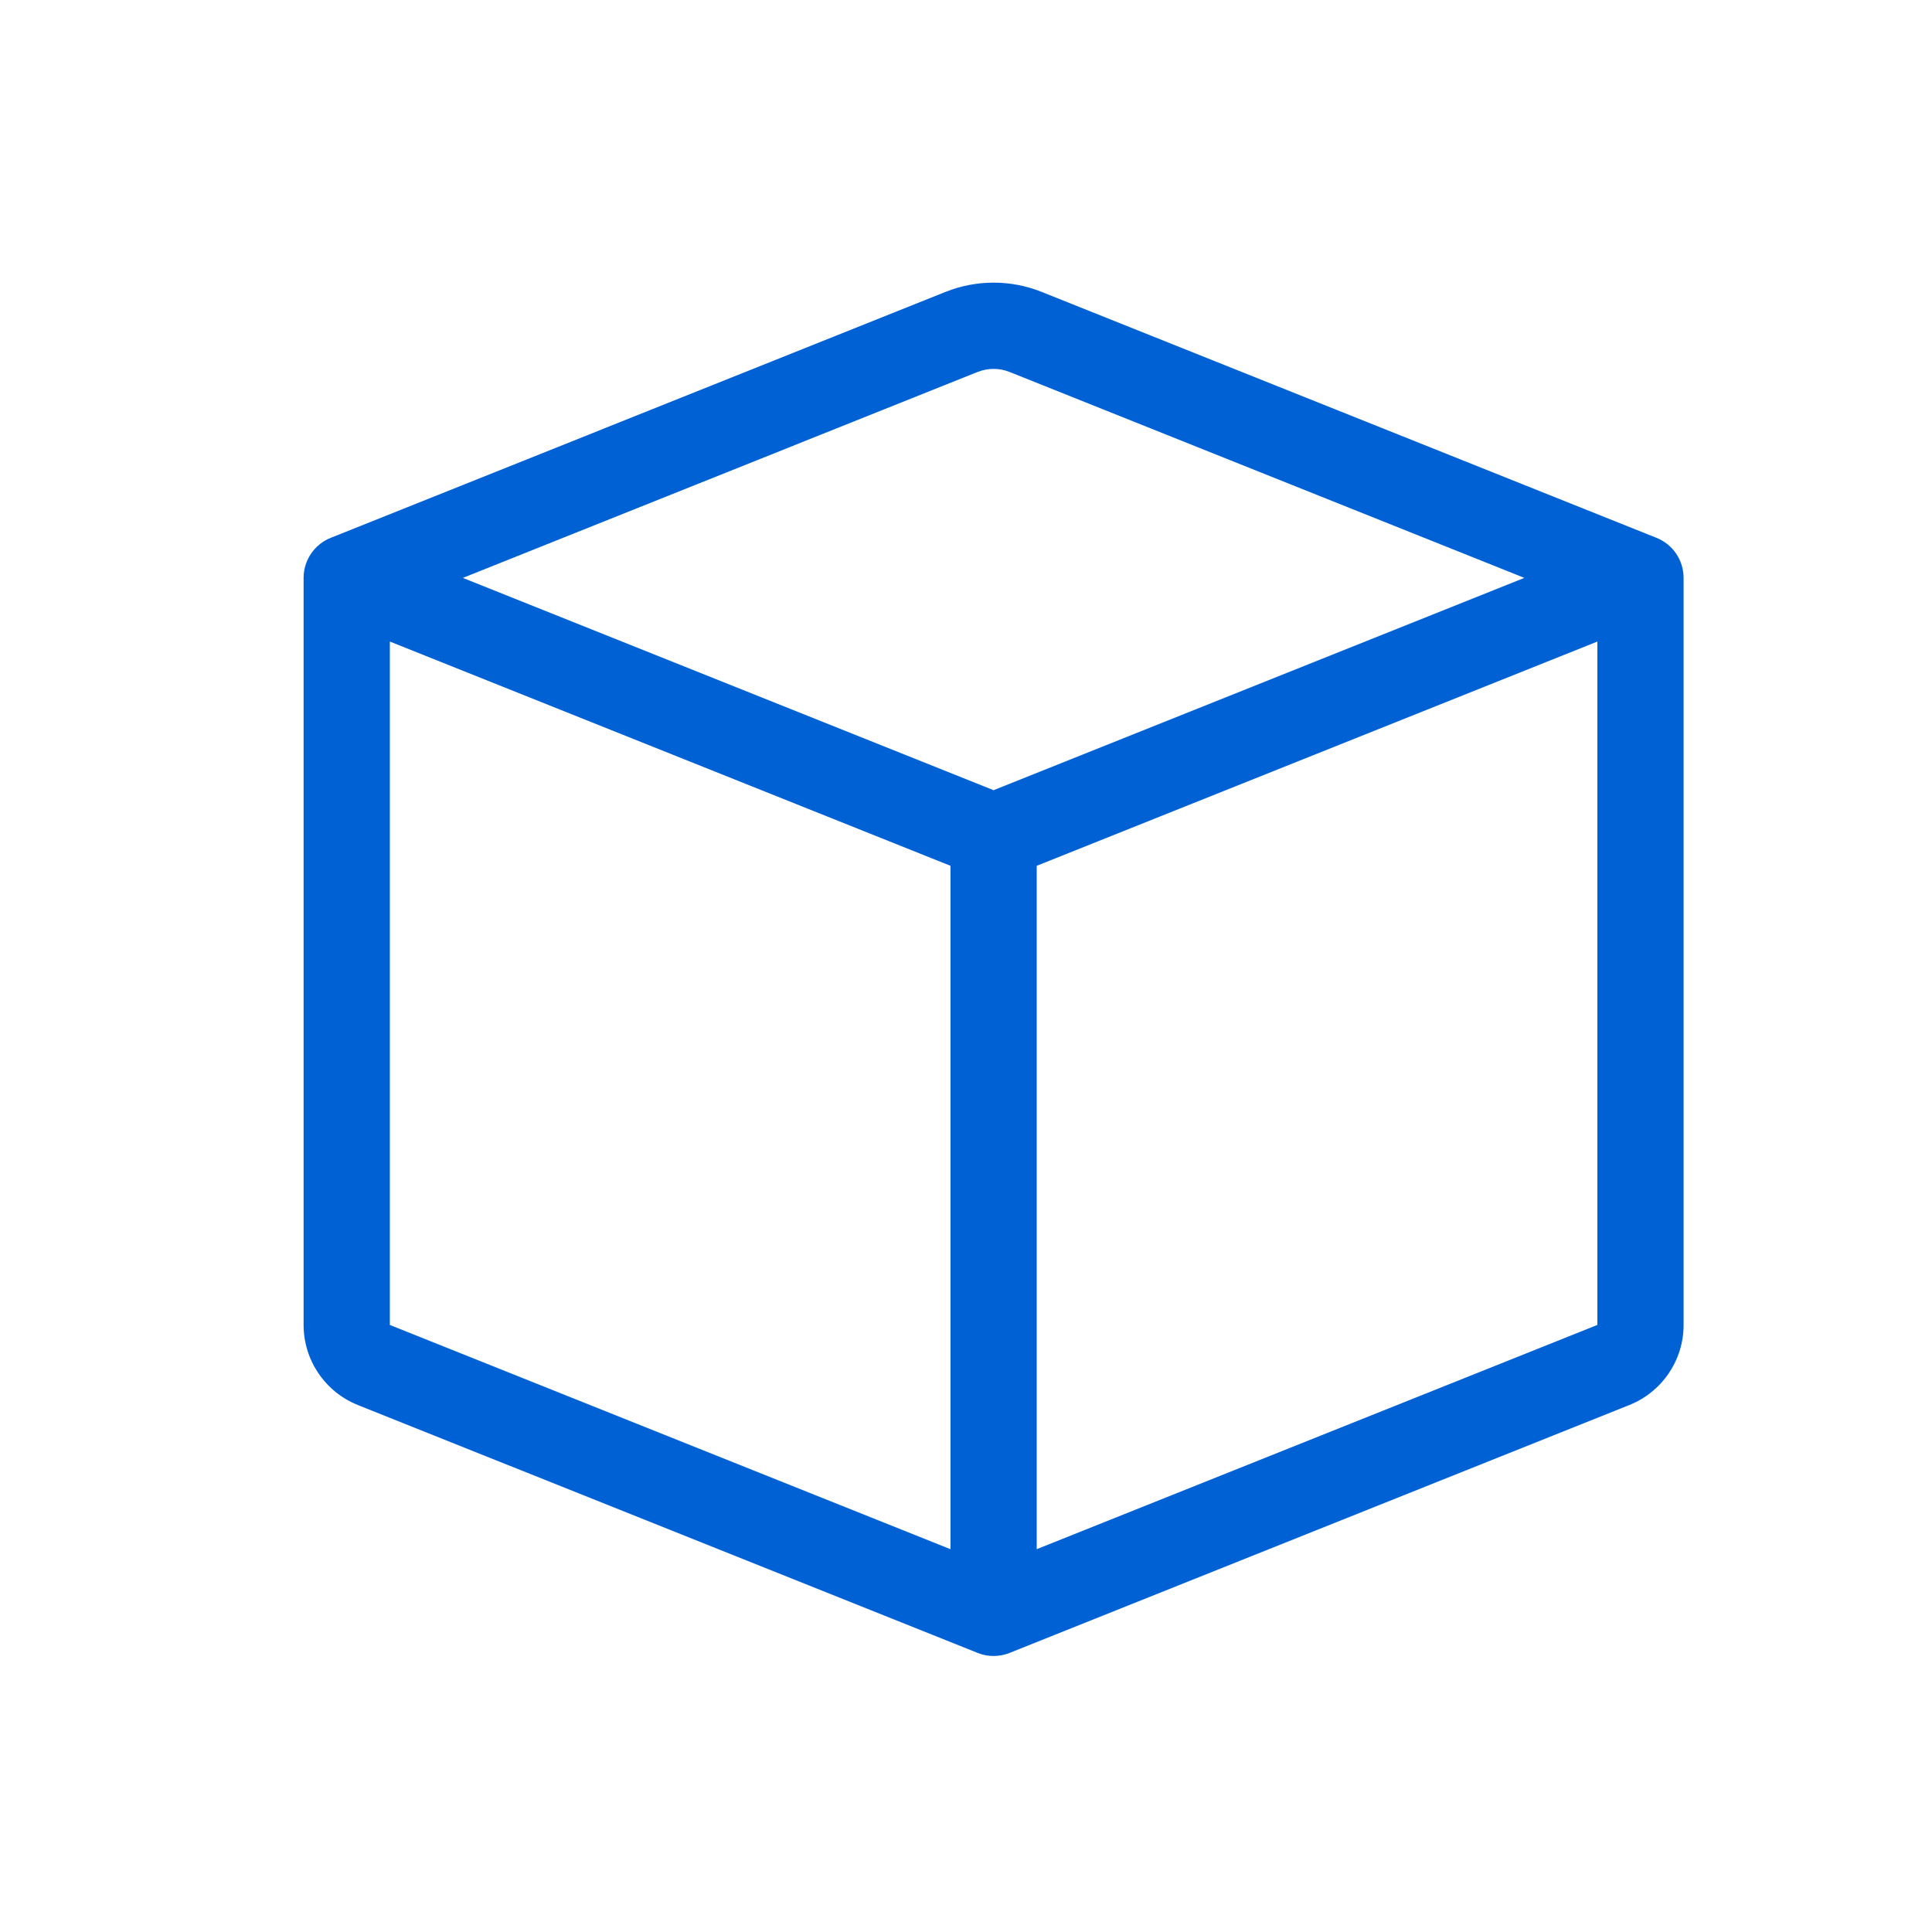 <svg width="70" height="70" viewBox="0 0 70 70" fill="none" xmlns="http://www.w3.org/2000/svg">
<path d="M36.58 13.477C36.208 13.329 35.792 13.329 35.42 13.477L16.77 20.938L36 28.63L55.23 20.938L36.58 13.477ZM57.875 23.245L37.562 31.37V56.13L57.875 48.005V23.245ZM34.438 56.13V31.37L14.125 23.245V48.005L34.438 56.13ZM34.259 10.576C35.377 10.129 36.623 10.129 37.741 10.576L60.018 19.487C60.611 19.724 61 20.299 61 20.938V48.005C61 49.282 60.222 50.431 59.036 50.906L36.58 59.888C36.208 60.037 35.792 60.037 35.42 59.888L12.964 50.906C11.778 50.431 11 49.282 11 48.005V20.938C11 20.299 11.389 19.724 11.982 19.487L34.259 10.576Z" fill="#0061D5"/>
</svg>
